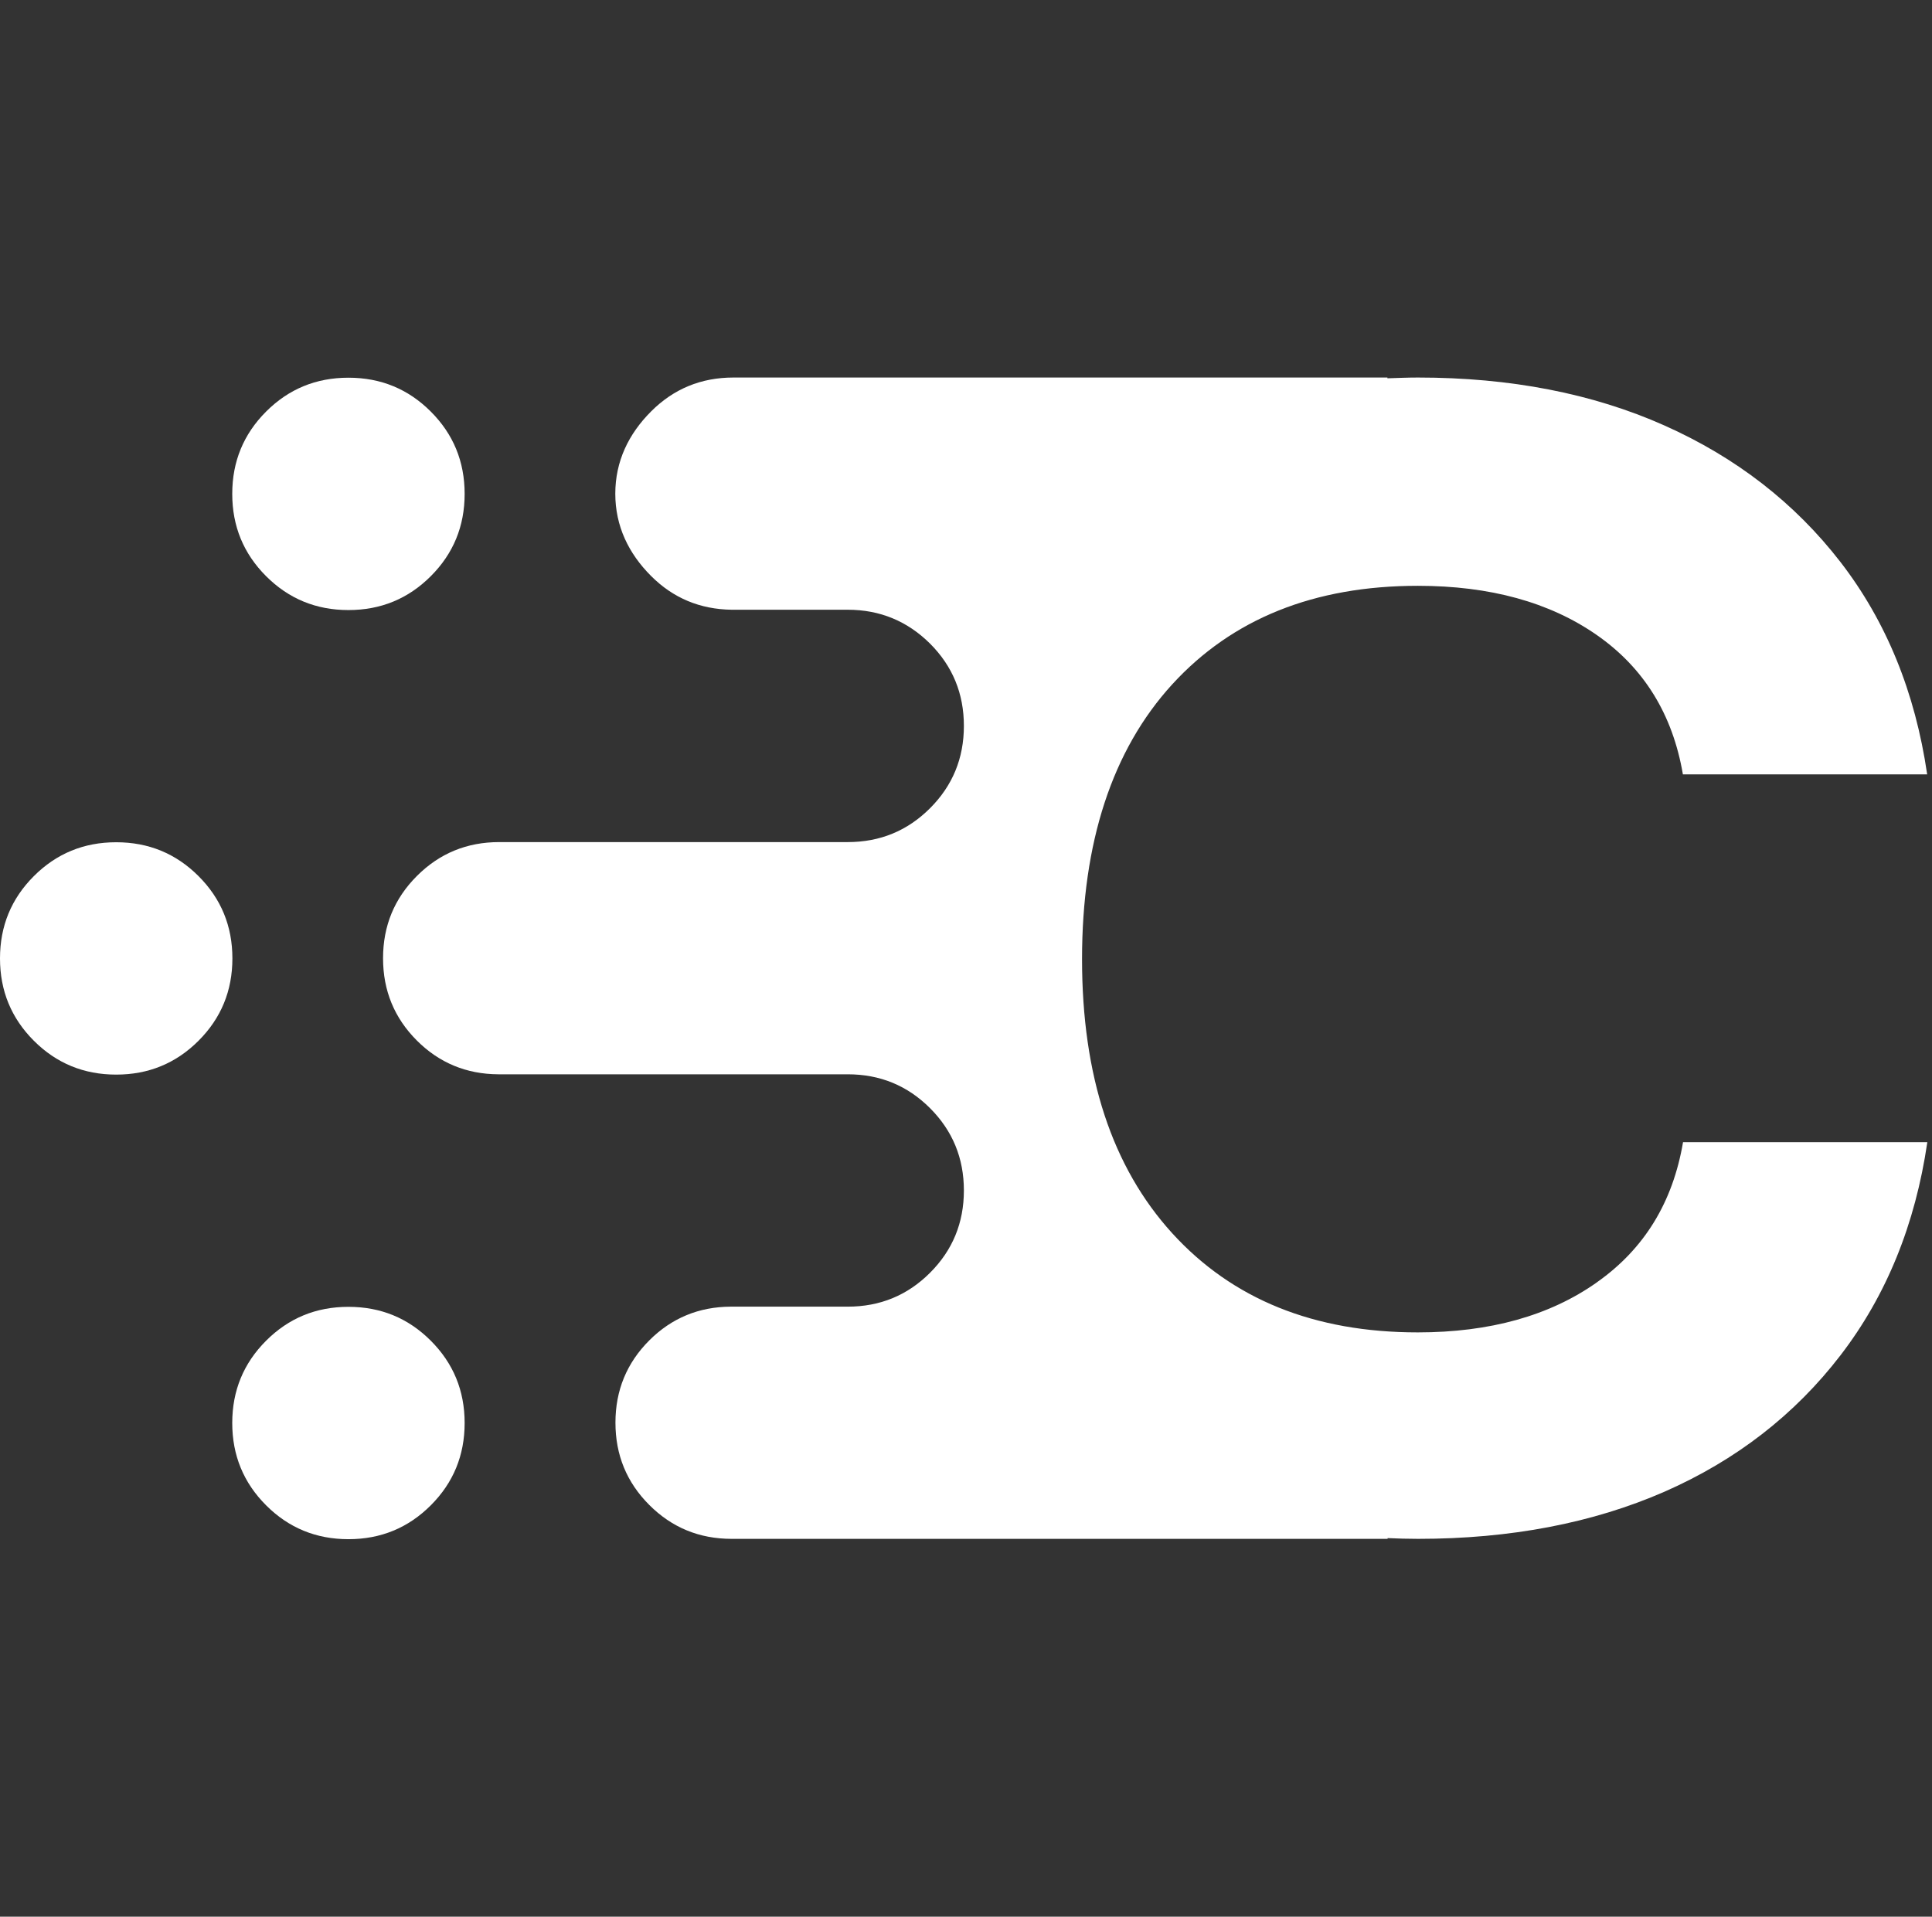 <svg xmlns="http://www.w3.org/2000/svg" width="258" height="256" viewBox="0 0 258 256" fill="none"><rect x="0" y="0" width="258" height="256" fill="#333333" stroke="none"/><path d="M213.237 171.284C206.946 175.726 198.966 177.957 189.339 177.957C175.49 177.957 164.576 173.535 156.536 164.711C148.496 155.867 144.496 143.687 144.496 128.109C144.496 112.532 148.516 100.191 156.536 91.407C164.556 82.644 175.49 78.242 189.339 78.242C198.966 78.242 206.946 80.433 213.237 84.815C219.528 89.197 223.367 95.407 224.734 103.427H257.356C255.748 92.433 251.889 82.986 245.778 75.067C239.668 67.167 231.809 61.077 222.242 56.816C212.674 52.555 201.7 50.424 189.359 50.424C187.972 50.424 186.625 50.485 185.278 50.525V50.424H149.24H97.945C93.624 50.424 89.966 51.932 86.951 54.947C83.936 57.962 82.167 61.62 82.167 65.941C82.167 70.263 83.936 73.921 86.951 76.936C89.906 79.89 93.483 81.378 97.704 81.438H113.201C117.522 81.438 121.181 82.966 124.196 85.96C127.21 88.975 128.718 92.634 128.718 96.955C128.718 101.276 127.21 104.935 124.196 107.95C121.181 110.964 117.522 112.472 113.201 112.472H66.67C62.349 112.472 58.691 113.979 55.676 116.994C52.661 120.009 51.153 123.667 51.153 127.989C51.153 132.31 52.661 135.968 55.676 138.983C58.651 141.958 62.288 143.466 66.55 143.486H113.201C117.522 143.486 121.181 144.993 124.196 148.008C127.21 151.023 128.718 154.681 128.718 159.003C128.718 163.324 127.21 166.982 124.196 169.997C121.181 173.012 117.522 174.52 113.201 174.52H97.584C93.322 174.54 89.684 176.047 86.71 179.022C83.695 182.037 82.187 185.695 82.187 190.016C82.187 194.338 83.695 197.996 86.71 201.011C89.725 204.026 93.383 205.533 97.704 205.533H185.299V205.433C186.645 205.493 187.992 205.533 189.379 205.533C201.72 205.533 212.694 203.423 222.262 199.242C231.829 195.041 239.688 188.951 245.799 180.992C251.909 173.032 255.768 163.545 257.376 152.551H224.754C223.387 160.591 219.568 166.821 213.257 171.263" fill="white"></path><path d="M15.517 143.527C11.195 143.527 7.537 142.02 4.522 139.005C1.507 135.99 0 132.332 0 128.01C0 123.689 1.507 120.031 4.522 117.016C7.537 114.001 11.195 112.493 15.517 112.493C19.838 112.493 23.497 114.001 26.512 117.016C29.526 120.031 31.034 123.689 31.034 128.01C31.034 132.332 29.526 135.99 26.512 139.005C23.497 142.02 19.838 143.527 15.517 143.527Z" fill="white"></path><path d="M46.531 81.481C42.21 81.481 38.551 79.973 35.537 76.958C32.522 73.943 31.014 70.285 31.014 65.964C31.014 61.642 32.522 57.984 35.537 54.969C38.551 51.954 42.21 50.447 46.531 50.447C50.852 50.447 54.511 51.954 57.526 54.969C60.541 57.984 62.048 61.642 62.048 65.964C62.048 70.285 60.541 73.943 57.526 76.958C54.511 79.973 50.852 81.481 46.531 81.481Z" fill="white"></path><path d="M46.531 205.577C42.21 205.577 38.551 204.07 35.537 201.055C32.522 198.04 31.014 194.382 31.014 190.061C31.014 185.739 32.522 182.081 35.537 179.066C38.551 176.051 42.21 174.544 46.531 174.544C50.852 174.544 54.511 176.051 57.526 179.066C60.541 182.081 62.048 185.739 62.048 190.061C62.048 194.382 60.541 198.04 57.526 201.055C54.511 204.07 50.852 205.577 46.531 205.577Z" fill="white"></path></svg>